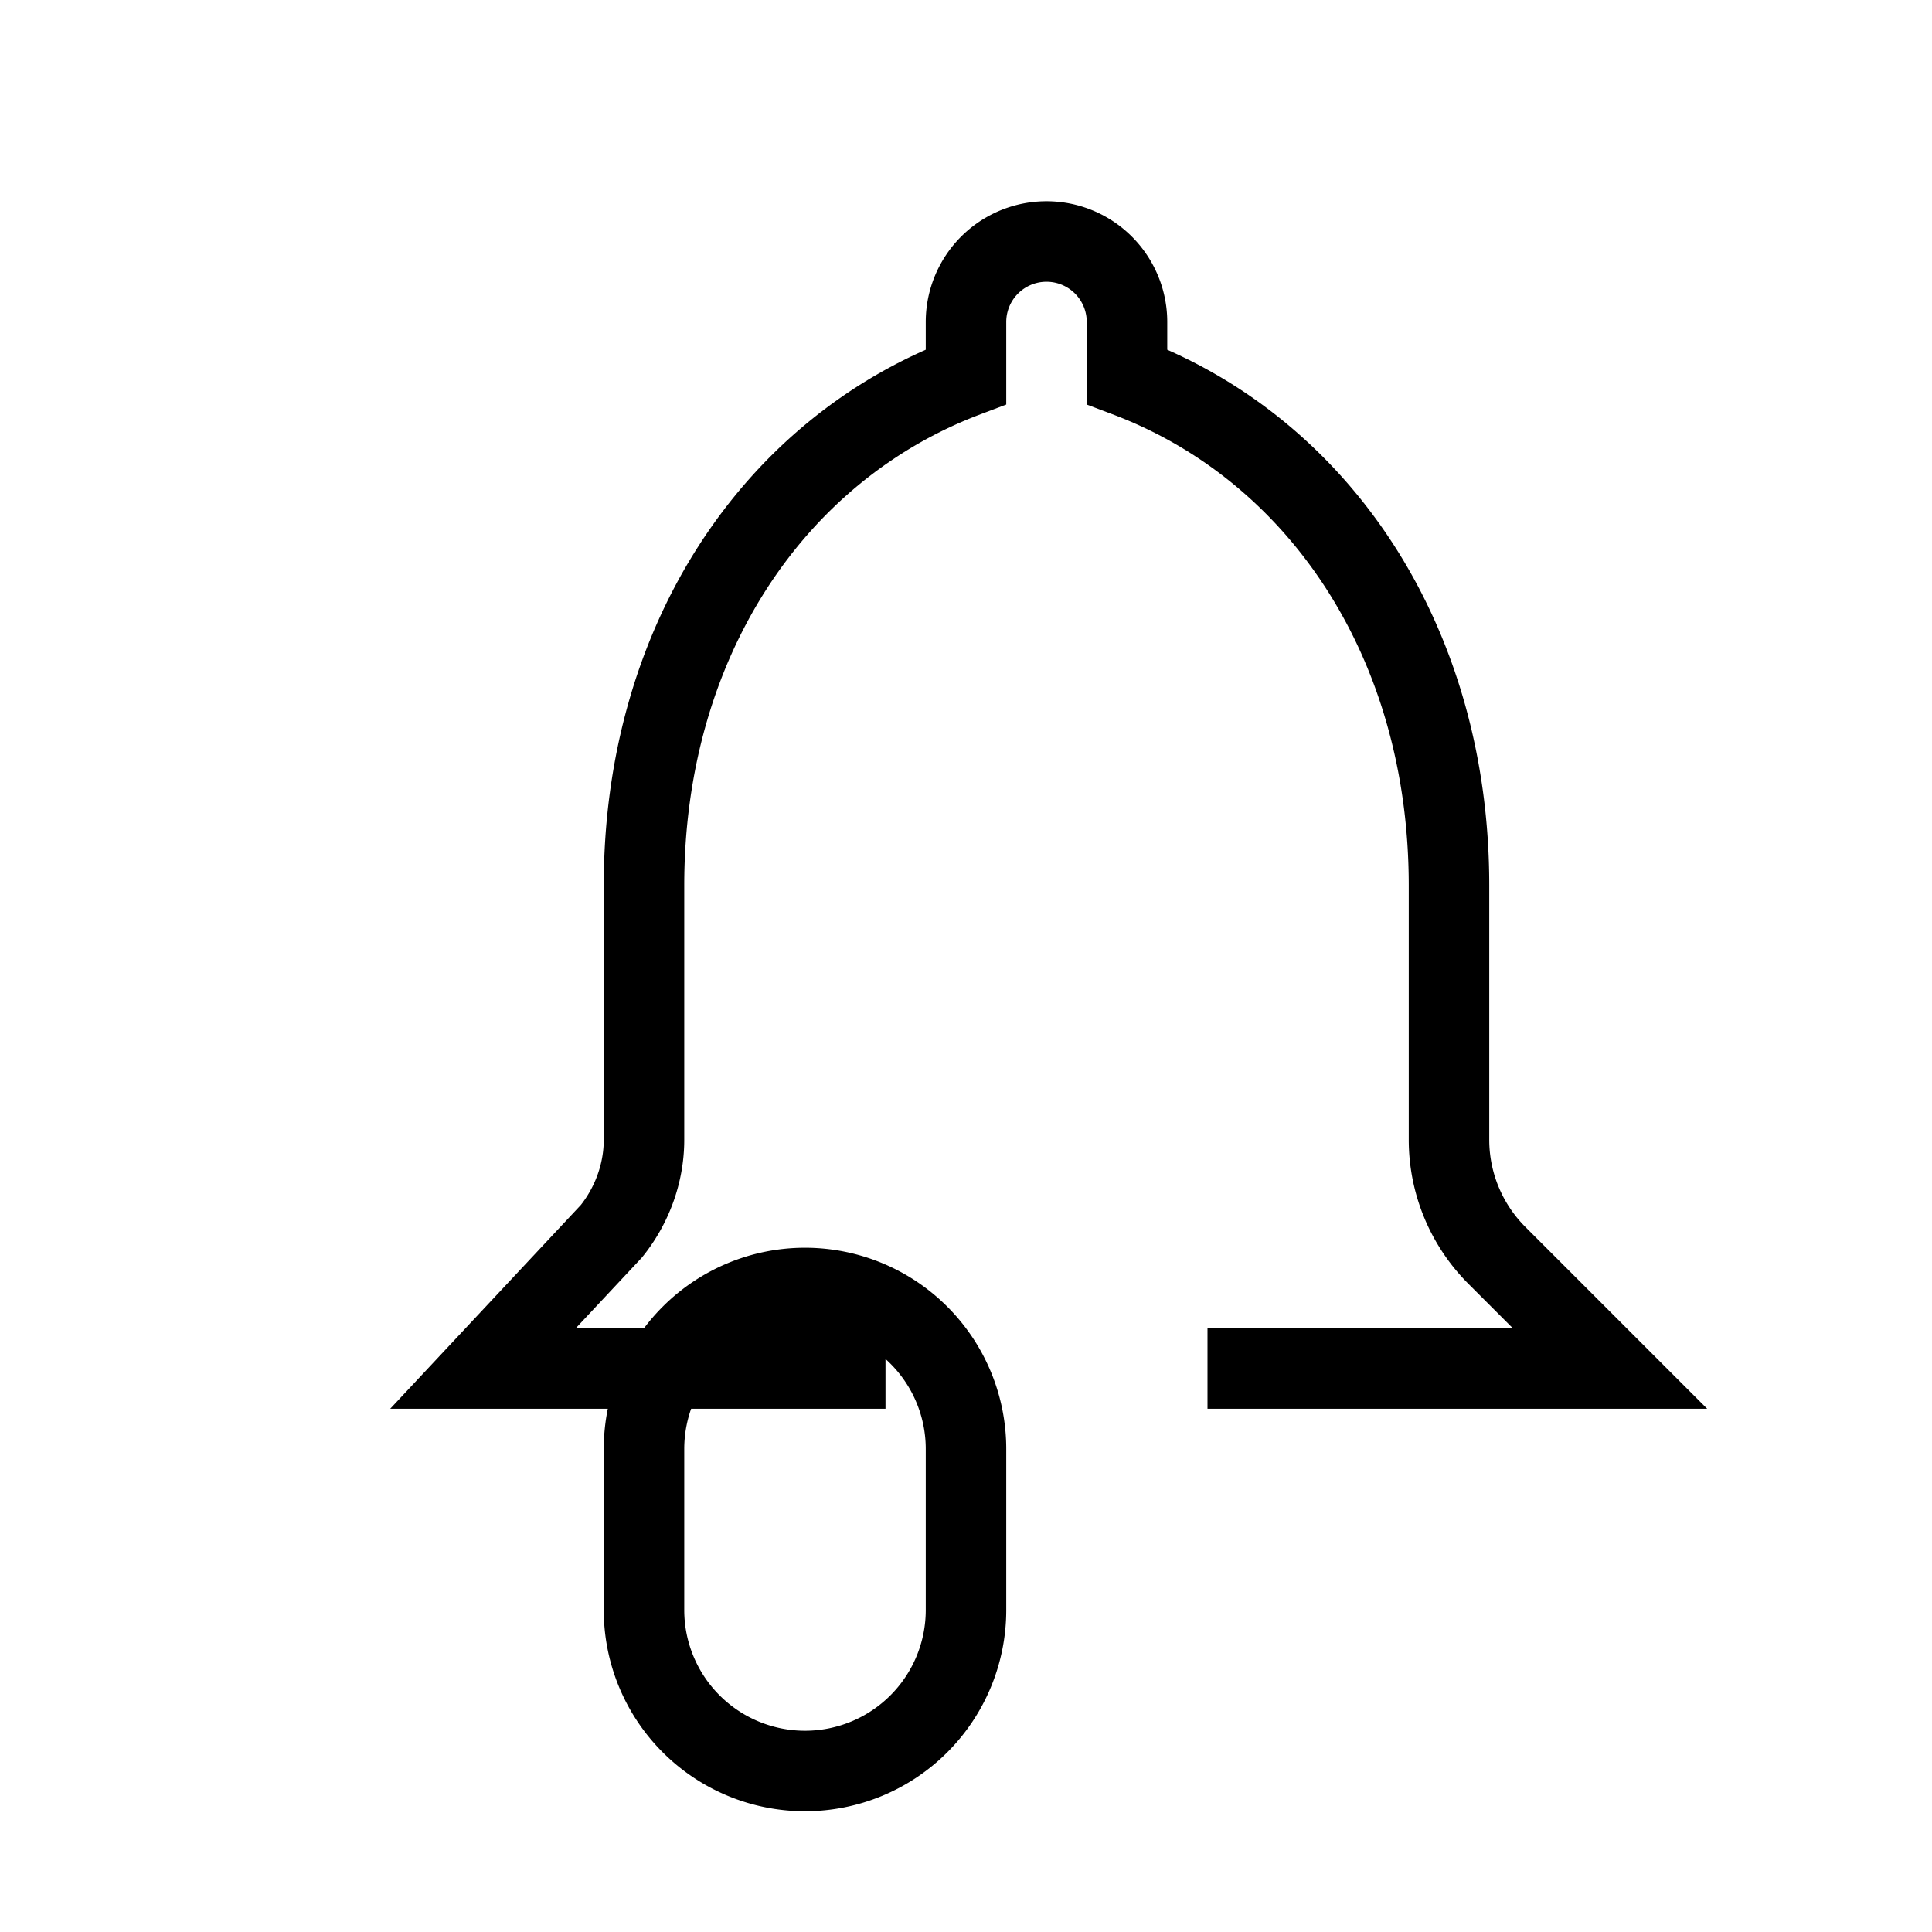           <svg
                  className="h-6 w-6"
                  xmlns="http://www.w3.org/2000/svg"
                  fill="none"
                  viewBox="0 0 24 24"
                  stroke="currentColor"
                  aria-hidden="true"
                >
                  <path
                    strokeLinecap="round"
                    strokeLinejoin="round"
                    strokeWidth="2"
                    d="M15 17h5l-1.405-1.405A2.032 2.032 0 0118 14.158V11c0-3.019-1.605-5.415-4-6.32V4a1 1 0 10-2 0v.68C9.605 5.585 8 7.981 8 11v3.159c0 .417-.151.82-.405 1.136L6 17h5m1 1v2a2 2 0 11-4 0v-2a2 2 0 014 0z"
                  />
                </svg>